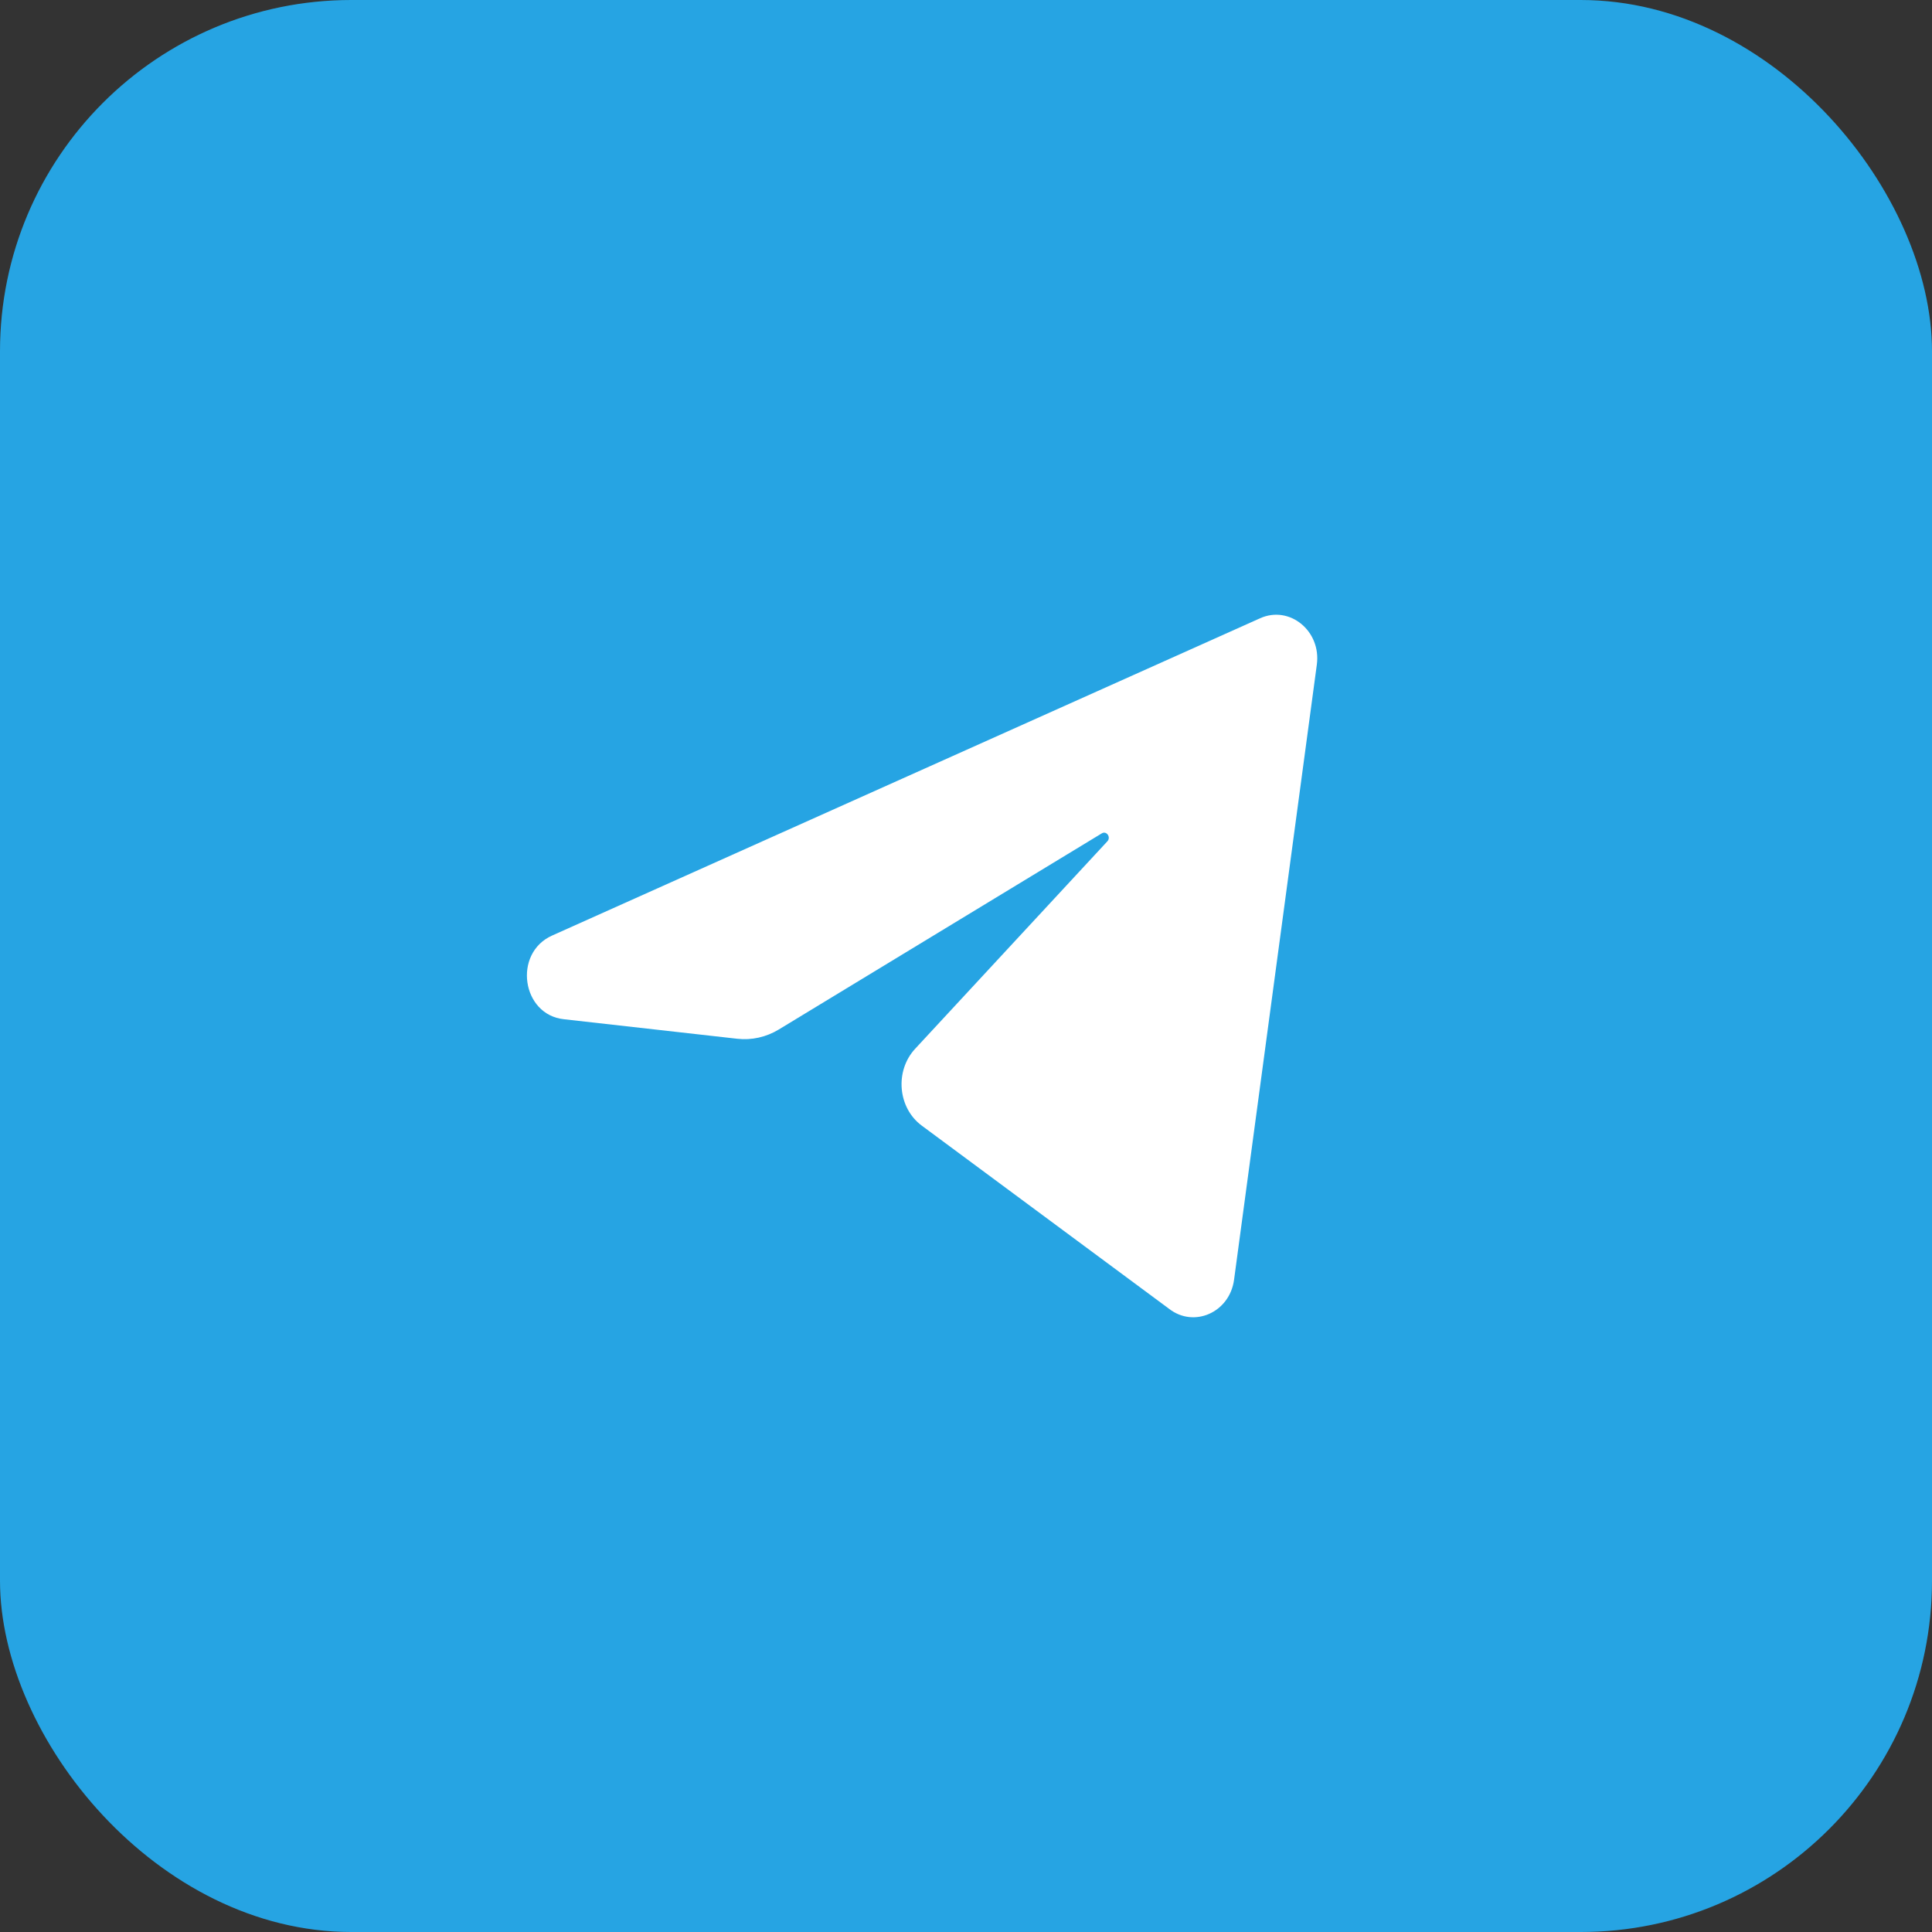 <svg width="44" height="44" viewBox="0 0 44 44" fill="none" xmlns="http://www.w3.org/2000/svg">
    <rect x="0" y="0" width="44" height="44" fill="#333333" stroke="none"/>
    <rect width="44" height="44" rx="8" fill="#26A4E3"/>
    <path d="M12.573 21.307L28.699 14.08C29.37 13.779 30.093 14.371 29.99 15.136L28.105 29.145C28.005 29.89 27.192 30.251 26.622 29.805L20.992 25.635C20.446 25.231 20.374 24.39 20.842 23.885L25.22 19.16C25.307 19.066 25.2 18.914 25.093 18.979L17.735 23.447C17.448 23.621 17.118 23.694 16.791 23.657L12.848 23.213C11.88 23.115 11.677 21.709 12.573 21.307Z" fill="white"/>
</svg>
